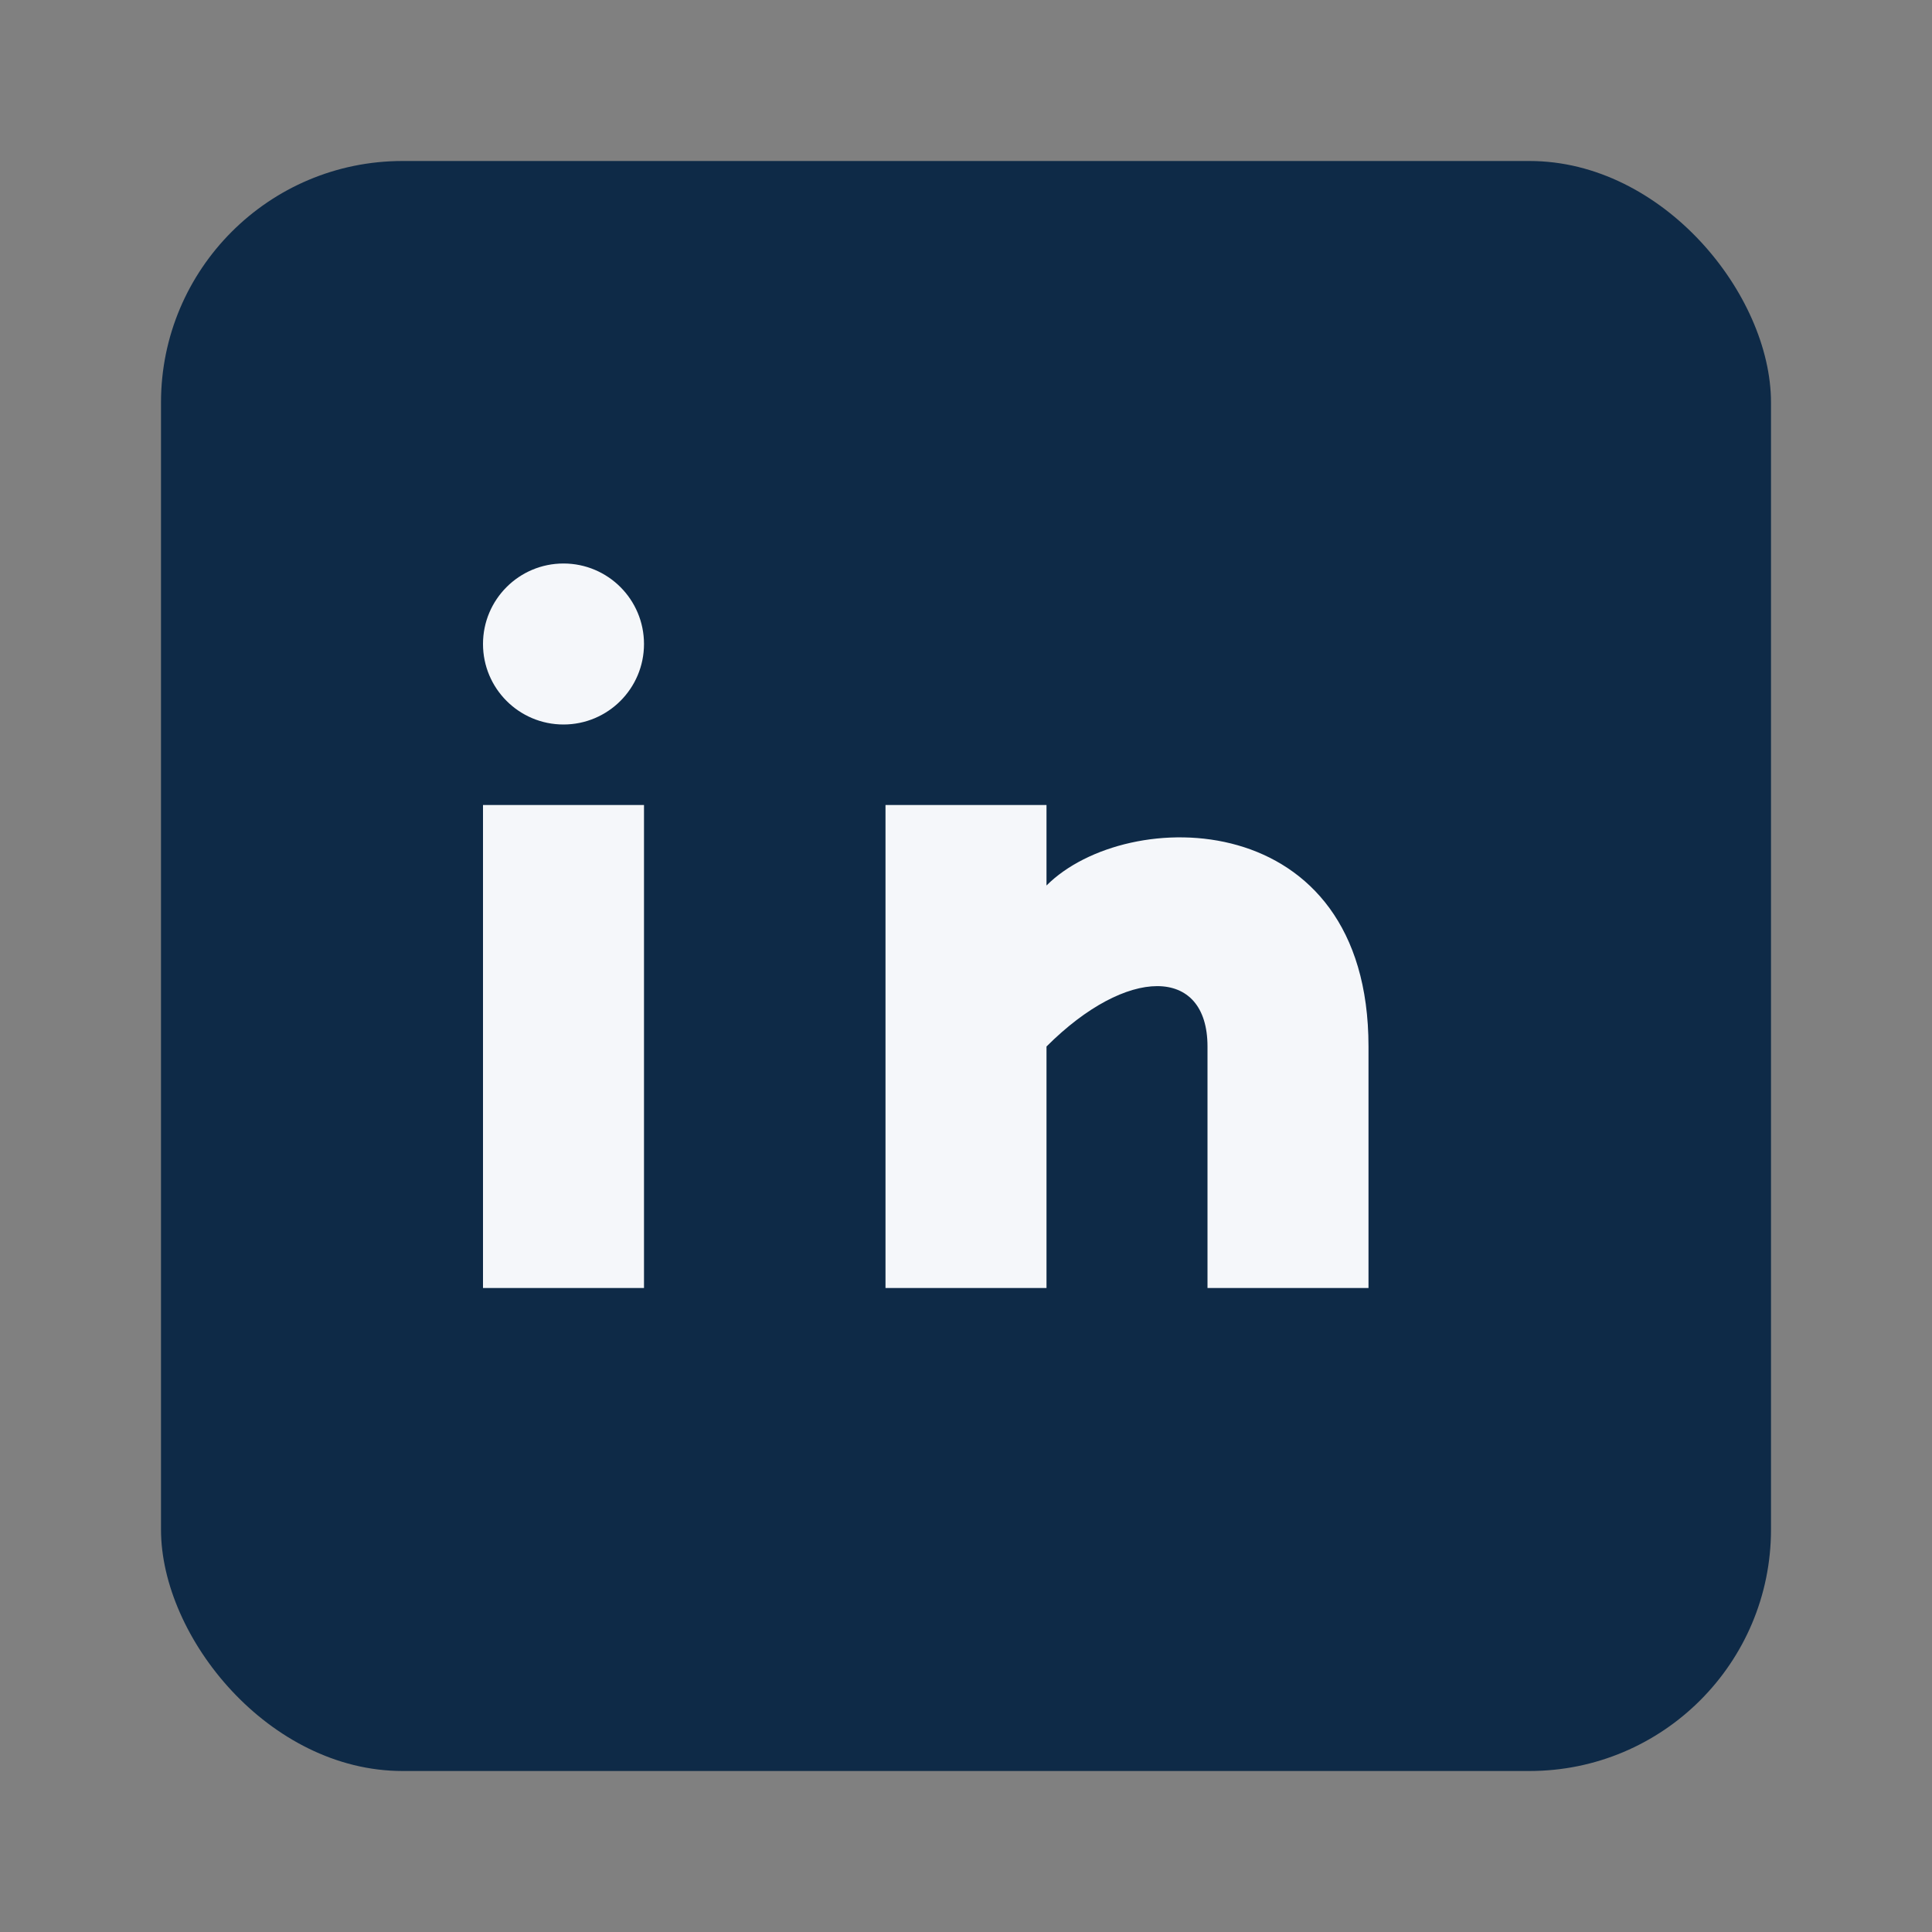 <?xml version="1.0" encoding="UTF-8"?>
<svg xmlns="http://www.w3.org/2000/svg" width="24" height="24" viewBox="0 0 24 24"><rect x="0" y="0" width="24" height="24" fill="#808080" stroke="none"/><rect x="2" y="2" width="20" height="20" rx="3" fill="#0E2A47"/><rect x="6" y="10" width="2" height="6" fill="#F5F7FA"/><circle cx="7" cy="8" r="1" fill="#F5F7FA"/><path fill="#F5F7FA" d="M11 10h2v1c1-1 4-1 4 2v3h-2v-3c0-1-1-1-2 0v3h-2z"/></svg>